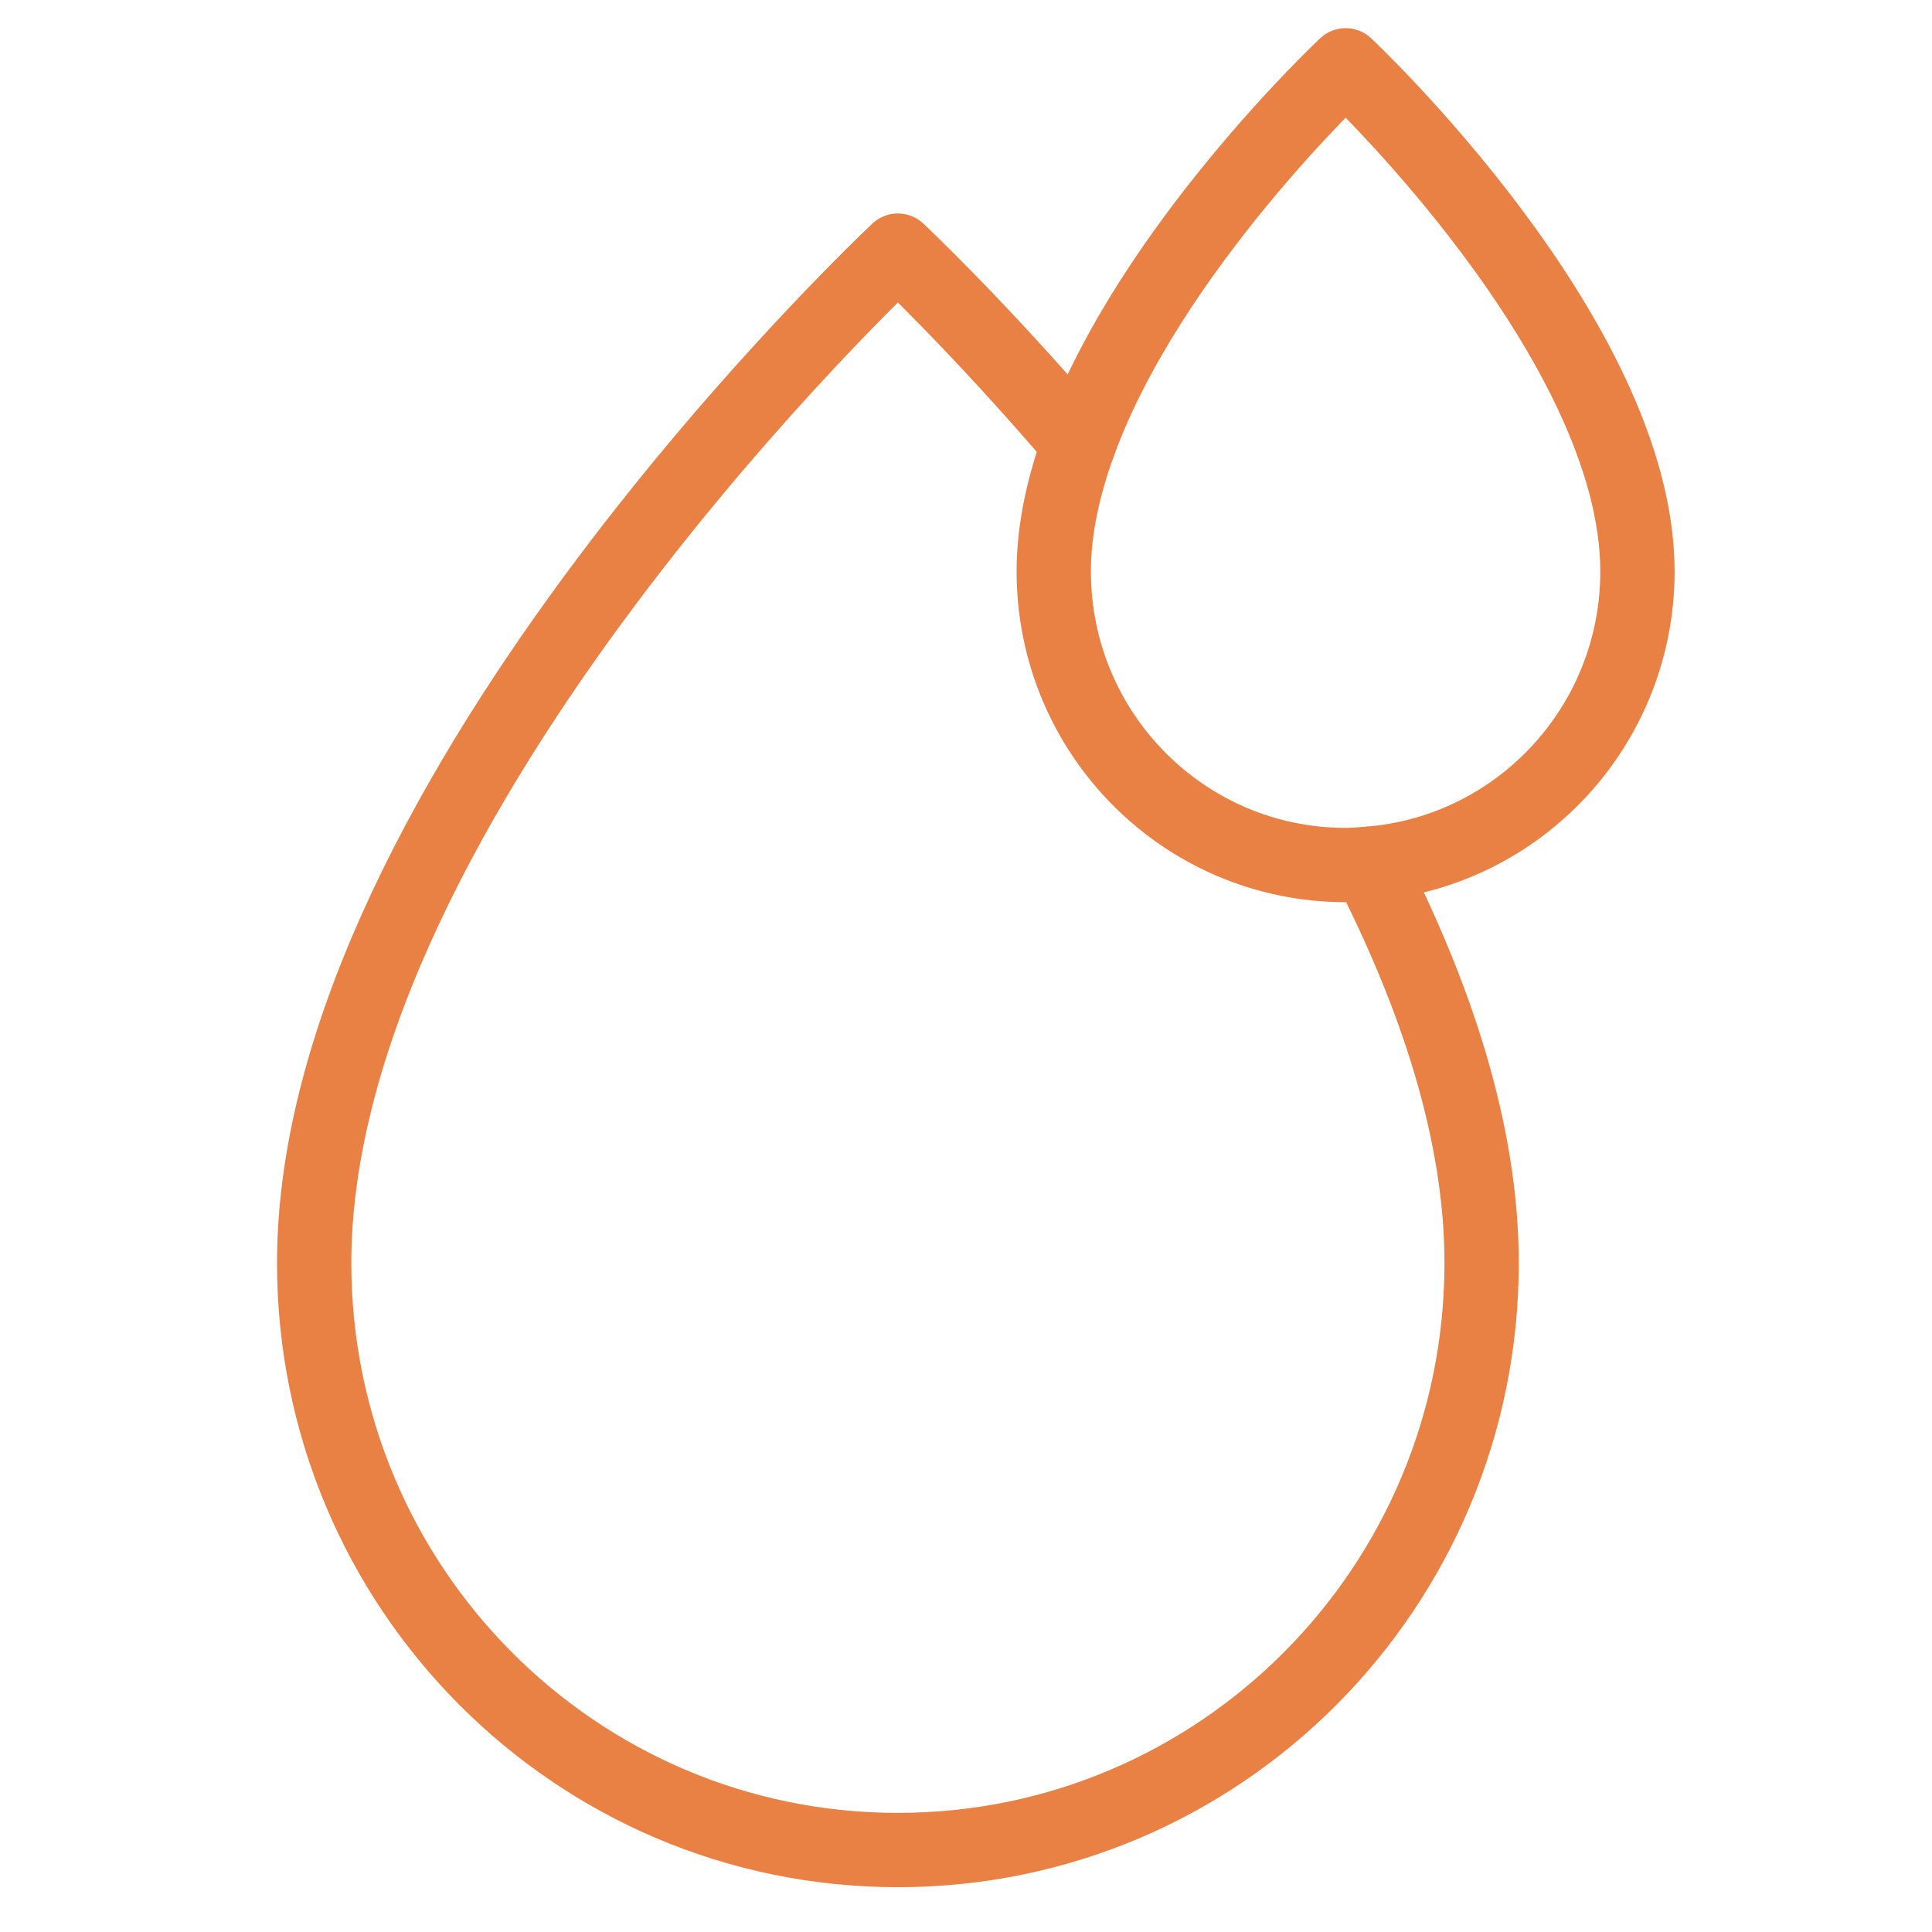 <svg xmlns="http://www.w3.org/2000/svg" fill="none" viewBox="0 0 26 26" height="26" width="26">
<path stroke-linejoin="round" stroke-linecap="round" stroke="#E98044" d="M14.181 7.69C14.181 7.127 14.309 6.548 14.518 5.972C13.163 4.384 12.083 3.373 12.083 3.373C12.083 3.373 4.228 10.728 4.228 16.996C4.228 21.359 7.743 24.897 12.083 24.897C16.423 24.897 19.939 21.359 19.939 16.996C19.939 15.228 19.313 13.376 18.416 11.625C18.315 11.631 18.213 11.641 18.109 11.641C15.939 11.641 14.181 9.873 14.181 7.69Z"></path>
<path stroke-linejoin="round" stroke-linecap="round" stroke="#E98044" d="M18.416 11.624C20.442 11.467 22.036 9.765 22.036 7.69C22.036 4.558 18.109 0.879 18.109 0.879C18.109 0.879 15.467 3.353 14.518 5.972"></path>
</svg>
